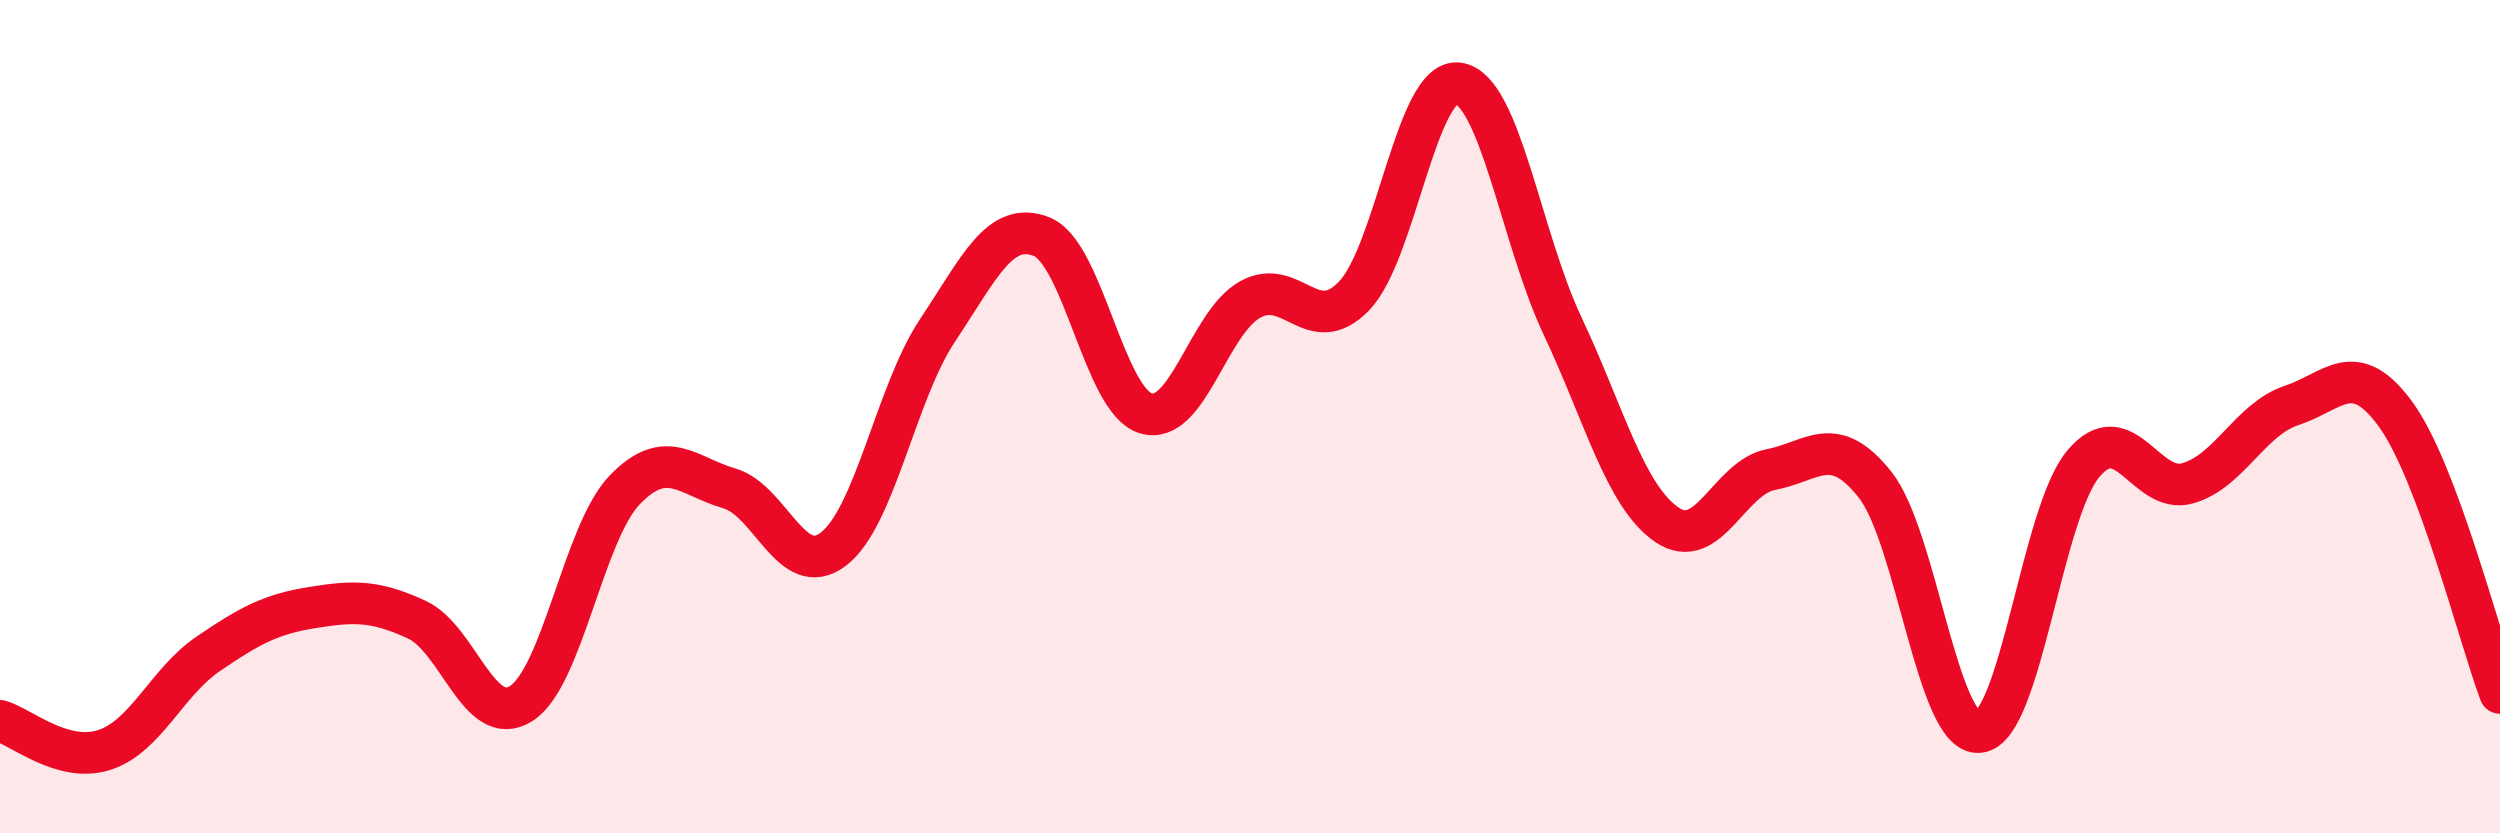 
    <svg width="60" height="20" viewBox="0 0 60 20" xmlns="http://www.w3.org/2000/svg">
      <path
        d="M 0,17.3 C 0.5,17.44 1.5,18.32 2.5,18 C 3.5,17.68 4,16.37 5,15.69 C 6,15.01 6.5,14.74 7.5,14.58 C 8.5,14.42 9,14.41 10,14.87 C 11,15.33 11.5,17.51 12.5,16.89 C 13.5,16.27 14,12.78 15,11.75 C 16,10.72 16.5,11.43 17.5,11.72 C 18.5,12.01 19,13.94 20,13.18 C 21,12.42 21.5,9.43 22.5,7.93 C 23.5,6.43 24,5.28 25,5.68 C 26,6.08 26.5,9.62 27.5,9.92 C 28.5,10.22 29,7.75 30,7.19 C 31,6.63 31.5,8.14 32.5,7.1 C 33.5,6.06 34,1.86 35,2 C 36,2.14 36.5,5.7 37.5,7.82 C 38.5,9.94 39,11.9 40,12.59 C 41,13.28 41.5,11.46 42.5,11.27 C 43.5,11.08 44,10.37 45,11.63 C 46,12.89 46.5,17.67 47.5,17.57 C 48.5,17.47 49,12.32 50,11.13 C 51,9.94 51.5,11.88 52.5,11.6 C 53.5,11.32 54,10.06 55,9.73 C 56,9.4 56.5,8.57 57.5,9.95 C 58.5,11.33 59.5,15.29 60,16.63L60 20L0 20Z"
        fill="#EB0A25"
        opacity="0.1"
        stroke-linecap="round"
        stroke-linejoin="round"
      />
      <path
        d="M 0,17.3 C 0.5,17.44 1.5,18.32 2.5,18 C 3.5,17.68 4,16.37 5,15.69 C 6,15.01 6.5,14.74 7.5,14.58 C 8.5,14.42 9,14.41 10,14.87 C 11,15.33 11.5,17.51 12.5,16.89 C 13.5,16.27 14,12.78 15,11.75 C 16,10.72 16.5,11.43 17.5,11.72 C 18.5,12.01 19,13.94 20,13.18 C 21,12.42 21.5,9.43 22.5,7.93 C 23.5,6.43 24,5.28 25,5.68 C 26,6.08 26.5,9.62 27.5,9.92 C 28.5,10.22 29,7.75 30,7.19 C 31,6.63 31.5,8.14 32.5,7.1 C 33.5,6.06 34,1.86 35,2 C 36,2.14 36.5,5.7 37.5,7.82 C 38.5,9.94 39,11.9 40,12.59 C 41,13.28 41.5,11.46 42.5,11.27 C 43.5,11.08 44,10.37 45,11.63 C 46,12.89 46.5,17.67 47.5,17.57 C 48.5,17.47 49,12.32 50,11.13 C 51,9.94 51.5,11.88 52.5,11.6 C 53.5,11.32 54,10.06 55,9.73 C 56,9.4 56.5,8.57 57.5,9.95 C 58.5,11.33 59.5,15.29 60,16.63"
        stroke="#EB0A25"
        stroke-width="1"
        fill="none"
        stroke-linecap="round"
        stroke-linejoin="round"
      />
    </svg>
  